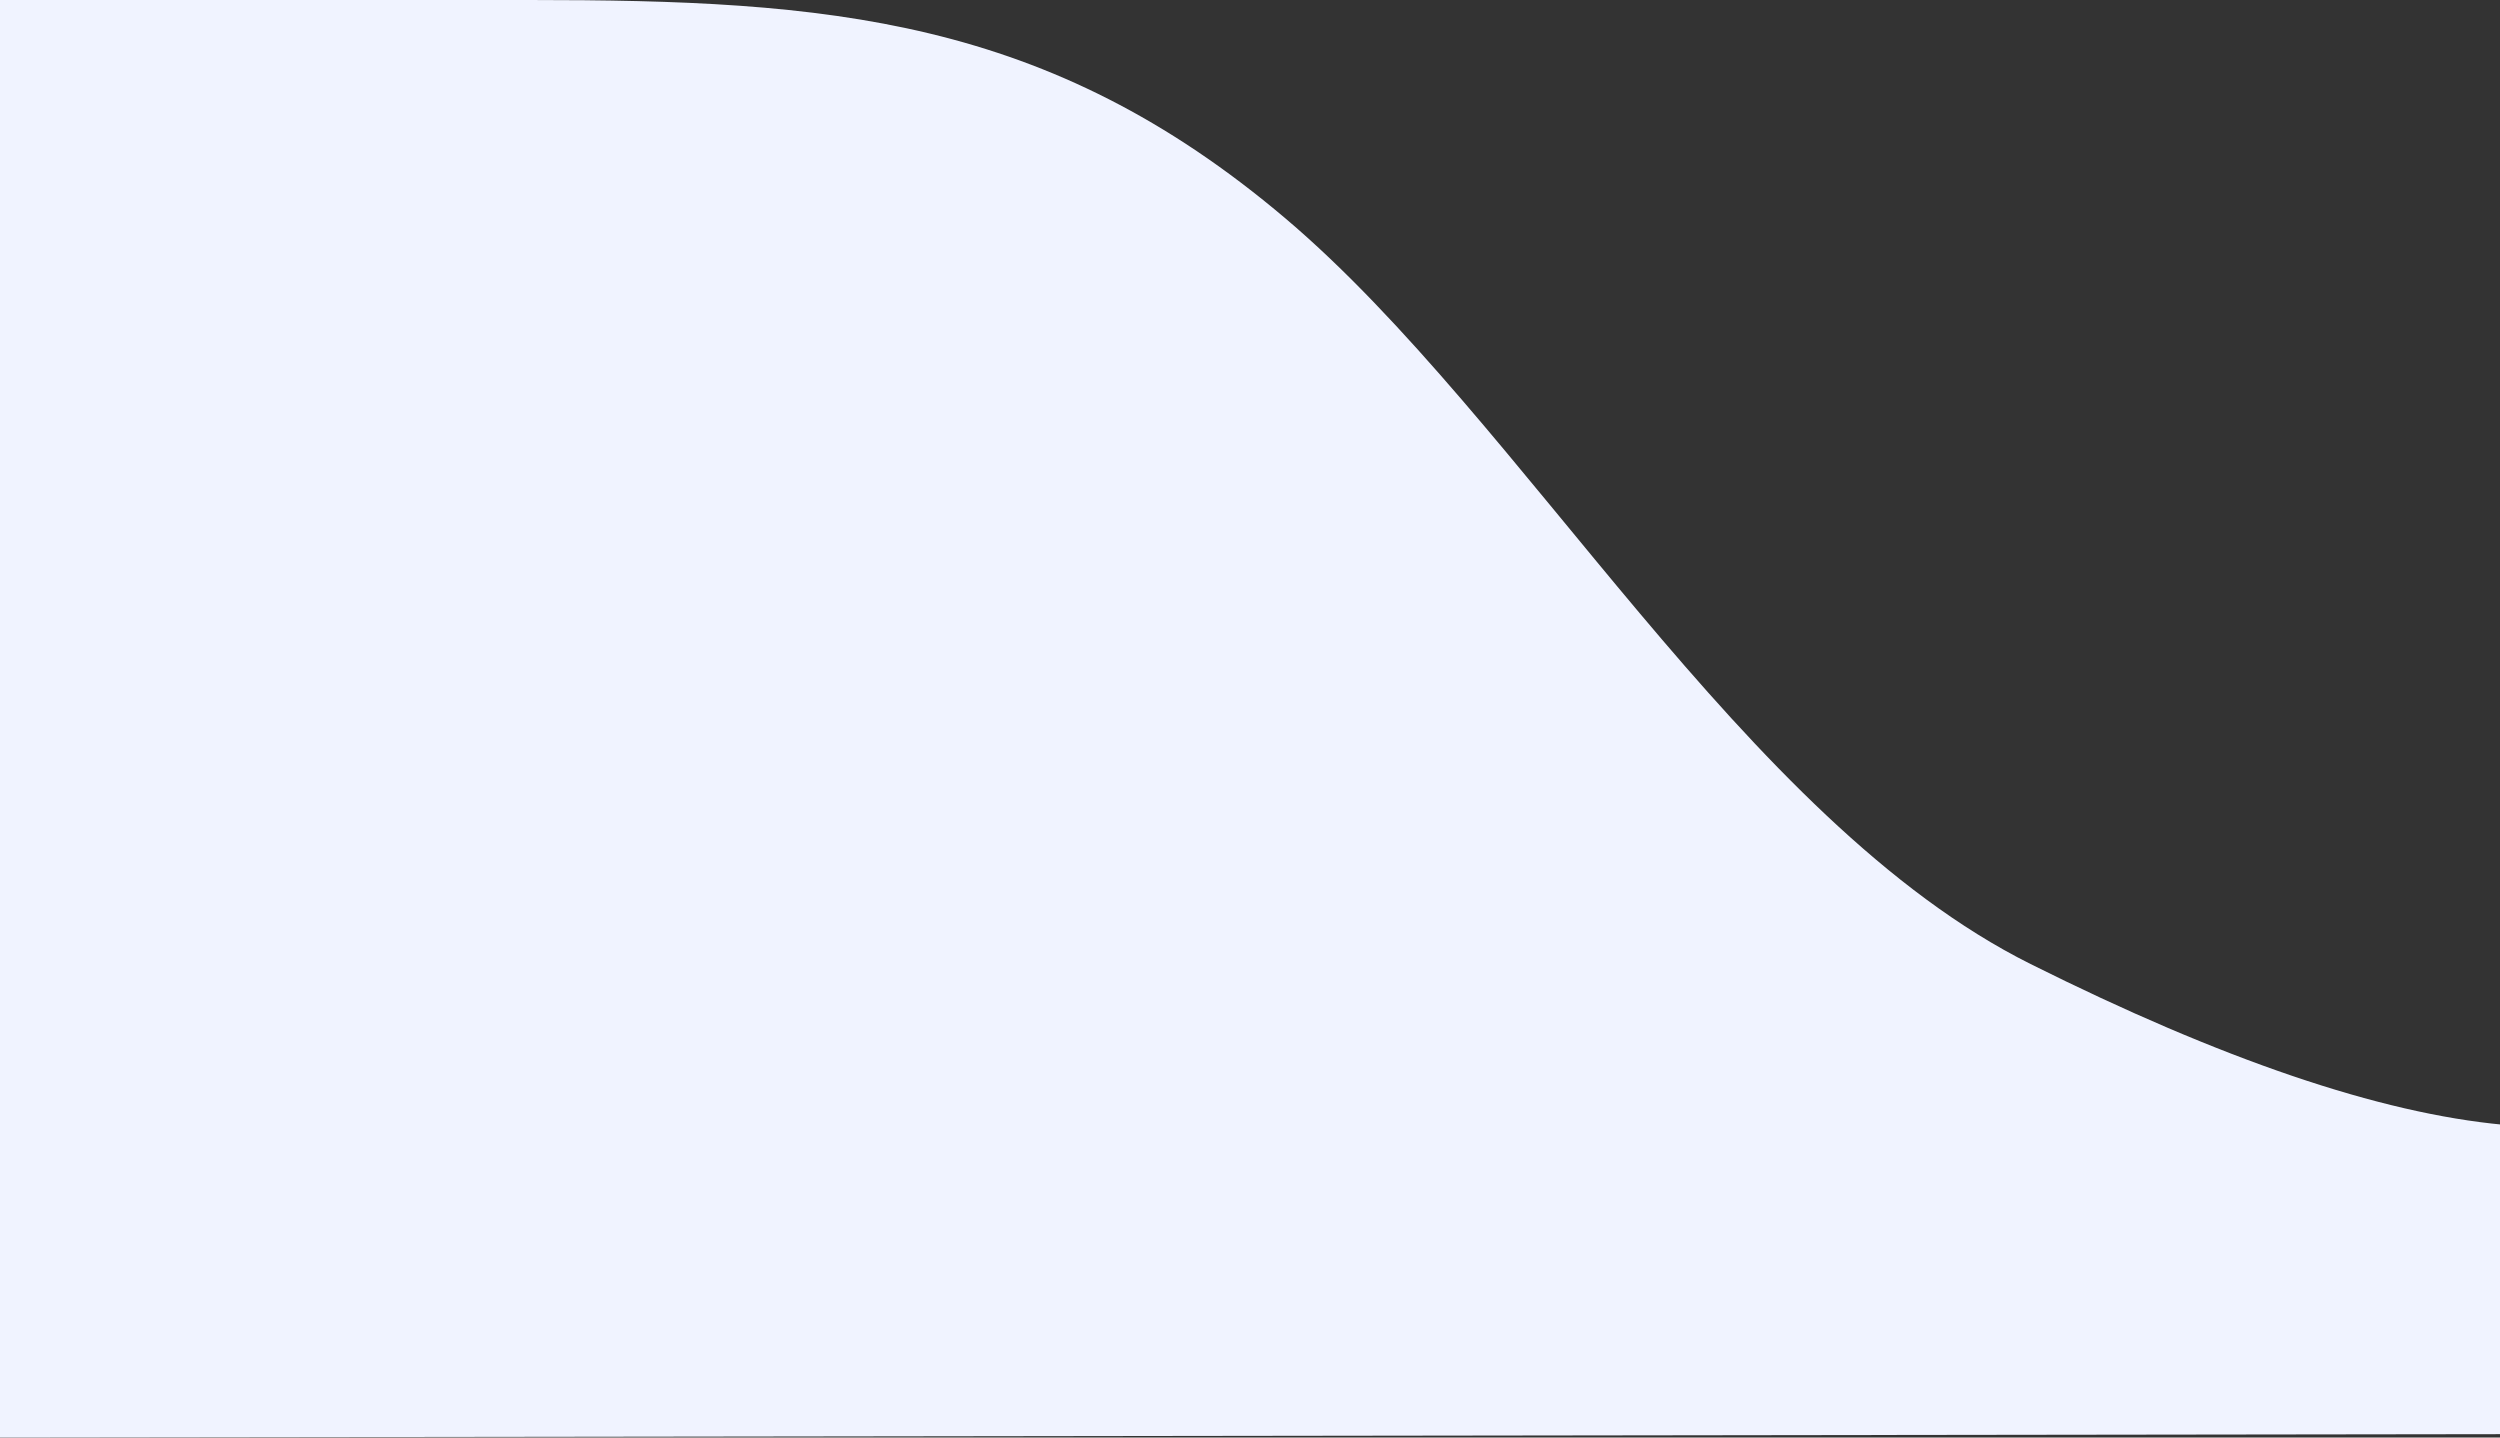 <?xml version="1.0" encoding="UTF-8"?>
<svg width="1440px" height="828px" viewBox="0 0 1440 828" version="1.1" xmlns="http://www.w3.org/2000/svg" xmlns:xlink="http://www.w3.org/1999/xlink">
    <rect x="0" y="0" width="1440" height="828" fill="#333333" stroke="none"/>
    <!-- Generator: Sketch 54.1 (76490) - https://sketchapp.com -->
    <title>Path Copy</title>
    <desc>Created with Sketch.</desc>
    <g id="Desktop" stroke="none" stroke-width="1" fill="none" fill-rule="evenodd">
        <g id="Home" transform="translate(0, -3509)" fill="#F0F3FF">
            <g id="Group-Copy" transform="translate(721, 4246) scale(-1, 1) translate(-721, -4246) translate(0, 3509)">
                <path d="M0,828 C89.01,828 190.677,828 305,828 C476.484,828 603.219,818.402 740.406,702.199 C877.594,585.997 1004.078,355.388 1169.602,272.724 C1279.951,217.614 1370.75,186.751 1442,180.134 L1442,1.926 L0,5.68434189e-14 L0,828 Z" id="Path-Copy" transform="translate(721, 414) scale(-1, -1) translate(-721, -414) "></path>
            </g>
        </g>
    </g>
</svg>